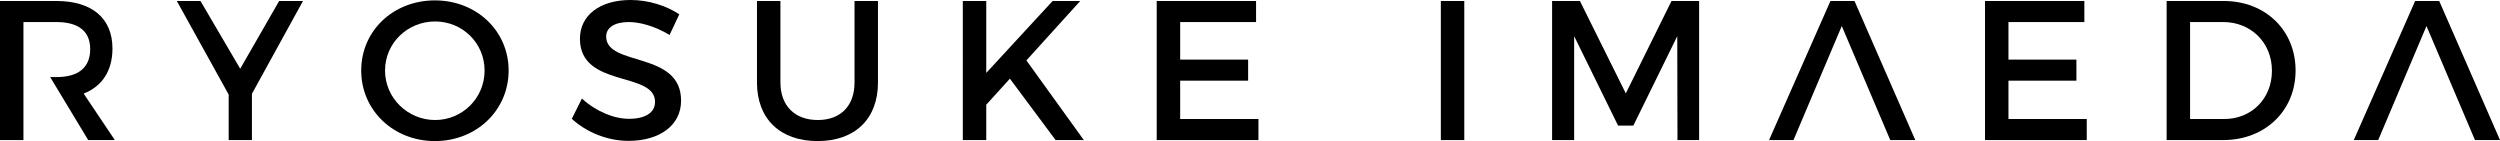 <!-- Generator: Adobe Illustrator 19.0.0, SVG Export Plug-In  -->
<svg version="1.1"
	 xmlns="http://www.w3.org/2000/svg" xmlns:xlink="http://www.w3.org/1999/xlink" xmlns:a="http://ns.adobe.com/AdobeSVGViewerExtensions/3.0/"
	 x="0px" y="0px" width="327.154px" height="18.46px" viewBox="0 0 327.154 18.46"
	 style="overflow:scroll;enable-background:new 0 0 327.154 18.46;" xml:space="preserve">
<defs>
</defs>
<g>
	<path d="M32.968,18.331h-3.042v-5.954L23.14,0.13h3.094l5.2,8.866L36.53,0.13h3.12l-6.682,12.143V18.331z"/>
	<path d="M66.56,9.231c0,5.2-4.212,9.23-9.646,9.23s-9.646-4.03-9.646-9.23c0-5.227,4.212-9.179,9.646-9.179S66.56,4.03,66.56,9.231
		z M50.388,9.231c0,3.614,2.99,6.474,6.552,6.474c3.563,0,6.475-2.86,6.475-6.474c0-3.614-2.912-6.422-6.475-6.422
		C53.352,2.808,50.388,5.616,50.388,9.231z"/>
	<path d="M88.894,1.872L87.62,4.576c-1.977-1.196-3.952-1.691-5.331-1.691c-1.794,0-2.964,0.676-2.964,1.898
		c0,3.978,9.828,1.846,9.802,8.398c0,3.25-2.86,5.252-6.864,5.252c-2.86,0-5.564-1.17-7.437-2.886l1.326-2.652
		c1.872,1.716,4.212,2.652,6.162,2.652c2.132,0,3.406-0.806,3.406-2.21c0-4.056-9.828-1.794-9.828-8.268
		c0-3.12,2.678-5.07,6.63-5.07C84.89,0,87.204,0.754,88.894,1.872z"/>
	<path d="M114.894,10.79c0,4.758-2.99,7.67-7.904,7.67c-4.914,0-7.931-2.912-7.931-7.67V0.13h3.068v10.66
		c0,3.068,1.898,4.915,4.888,4.915c2.964,0,4.81-1.82,4.81-4.915V0.13h3.068V10.79z"/>
	<path d="M132.157,10.296l-3.094,3.406v4.628h-3.068V0.13h3.068v9.412l8.685-9.412h3.614l-7.046,7.774l7.514,10.426h-3.692
		L132.157,10.296z"/>
	<path d="M154.439,2.886V7.8h8.892v2.756h-8.892v5.018h10.244v2.756H151.37V0.13h13.001v2.756H154.439z"/>
	<path d="M188.55,18.331V0.13h3.068v18.201H188.55z"/>
	<path d="M219.516,18.331l-0.026-13.599l-5.746,11.701h-2.002l-5.746-11.701v13.599h-2.886V0.13h3.64l6.006,12.09l5.98-12.09h3.614
		v18.201H219.516z"/>
	<path d="M241.017,3.406l-6.318,14.924h-3.198l8.035-18.201h3.146l7.956,18.201h-3.276L241.017,3.406z"/>
	<path d="M262.83,2.886V7.8h8.893v2.756h-8.893v5.018h10.245v2.756h-13.313V0.13h13v2.756H262.83z"/>
	<path d="M290.991,0.13c5.46,0,9.412,3.822,9.412,9.101c0,5.252-3.978,9.1-9.49,9.1h-7.384V0.13H290.991z M286.597,15.574h4.472
		c3.536,0,6.24-2.626,6.24-6.318c0-3.718-2.782-6.371-6.37-6.371h-4.342V15.574z"/>
	<path d="M317.534,3.406l-6.318,14.924h-3.198l8.034-18.201h3.147l7.956,18.201h-3.276L317.534,3.406z"/>
	<path d="M10.946,12.246c2.418-0.936,3.771-2.99,3.771-5.902c0-3.952-2.678-6.214-7.332-6.214H0v18.201h3.068v-3.957v-1.53v-2.756
		V8.796v-5.91h4.316c2.808,0,4.42,1.145,4.42,3.536c0,2.47-1.612,3.667-4.42,3.667H6.568l4.976,8.242h3.484L10.946,12.246z"/>
</g>
</svg>